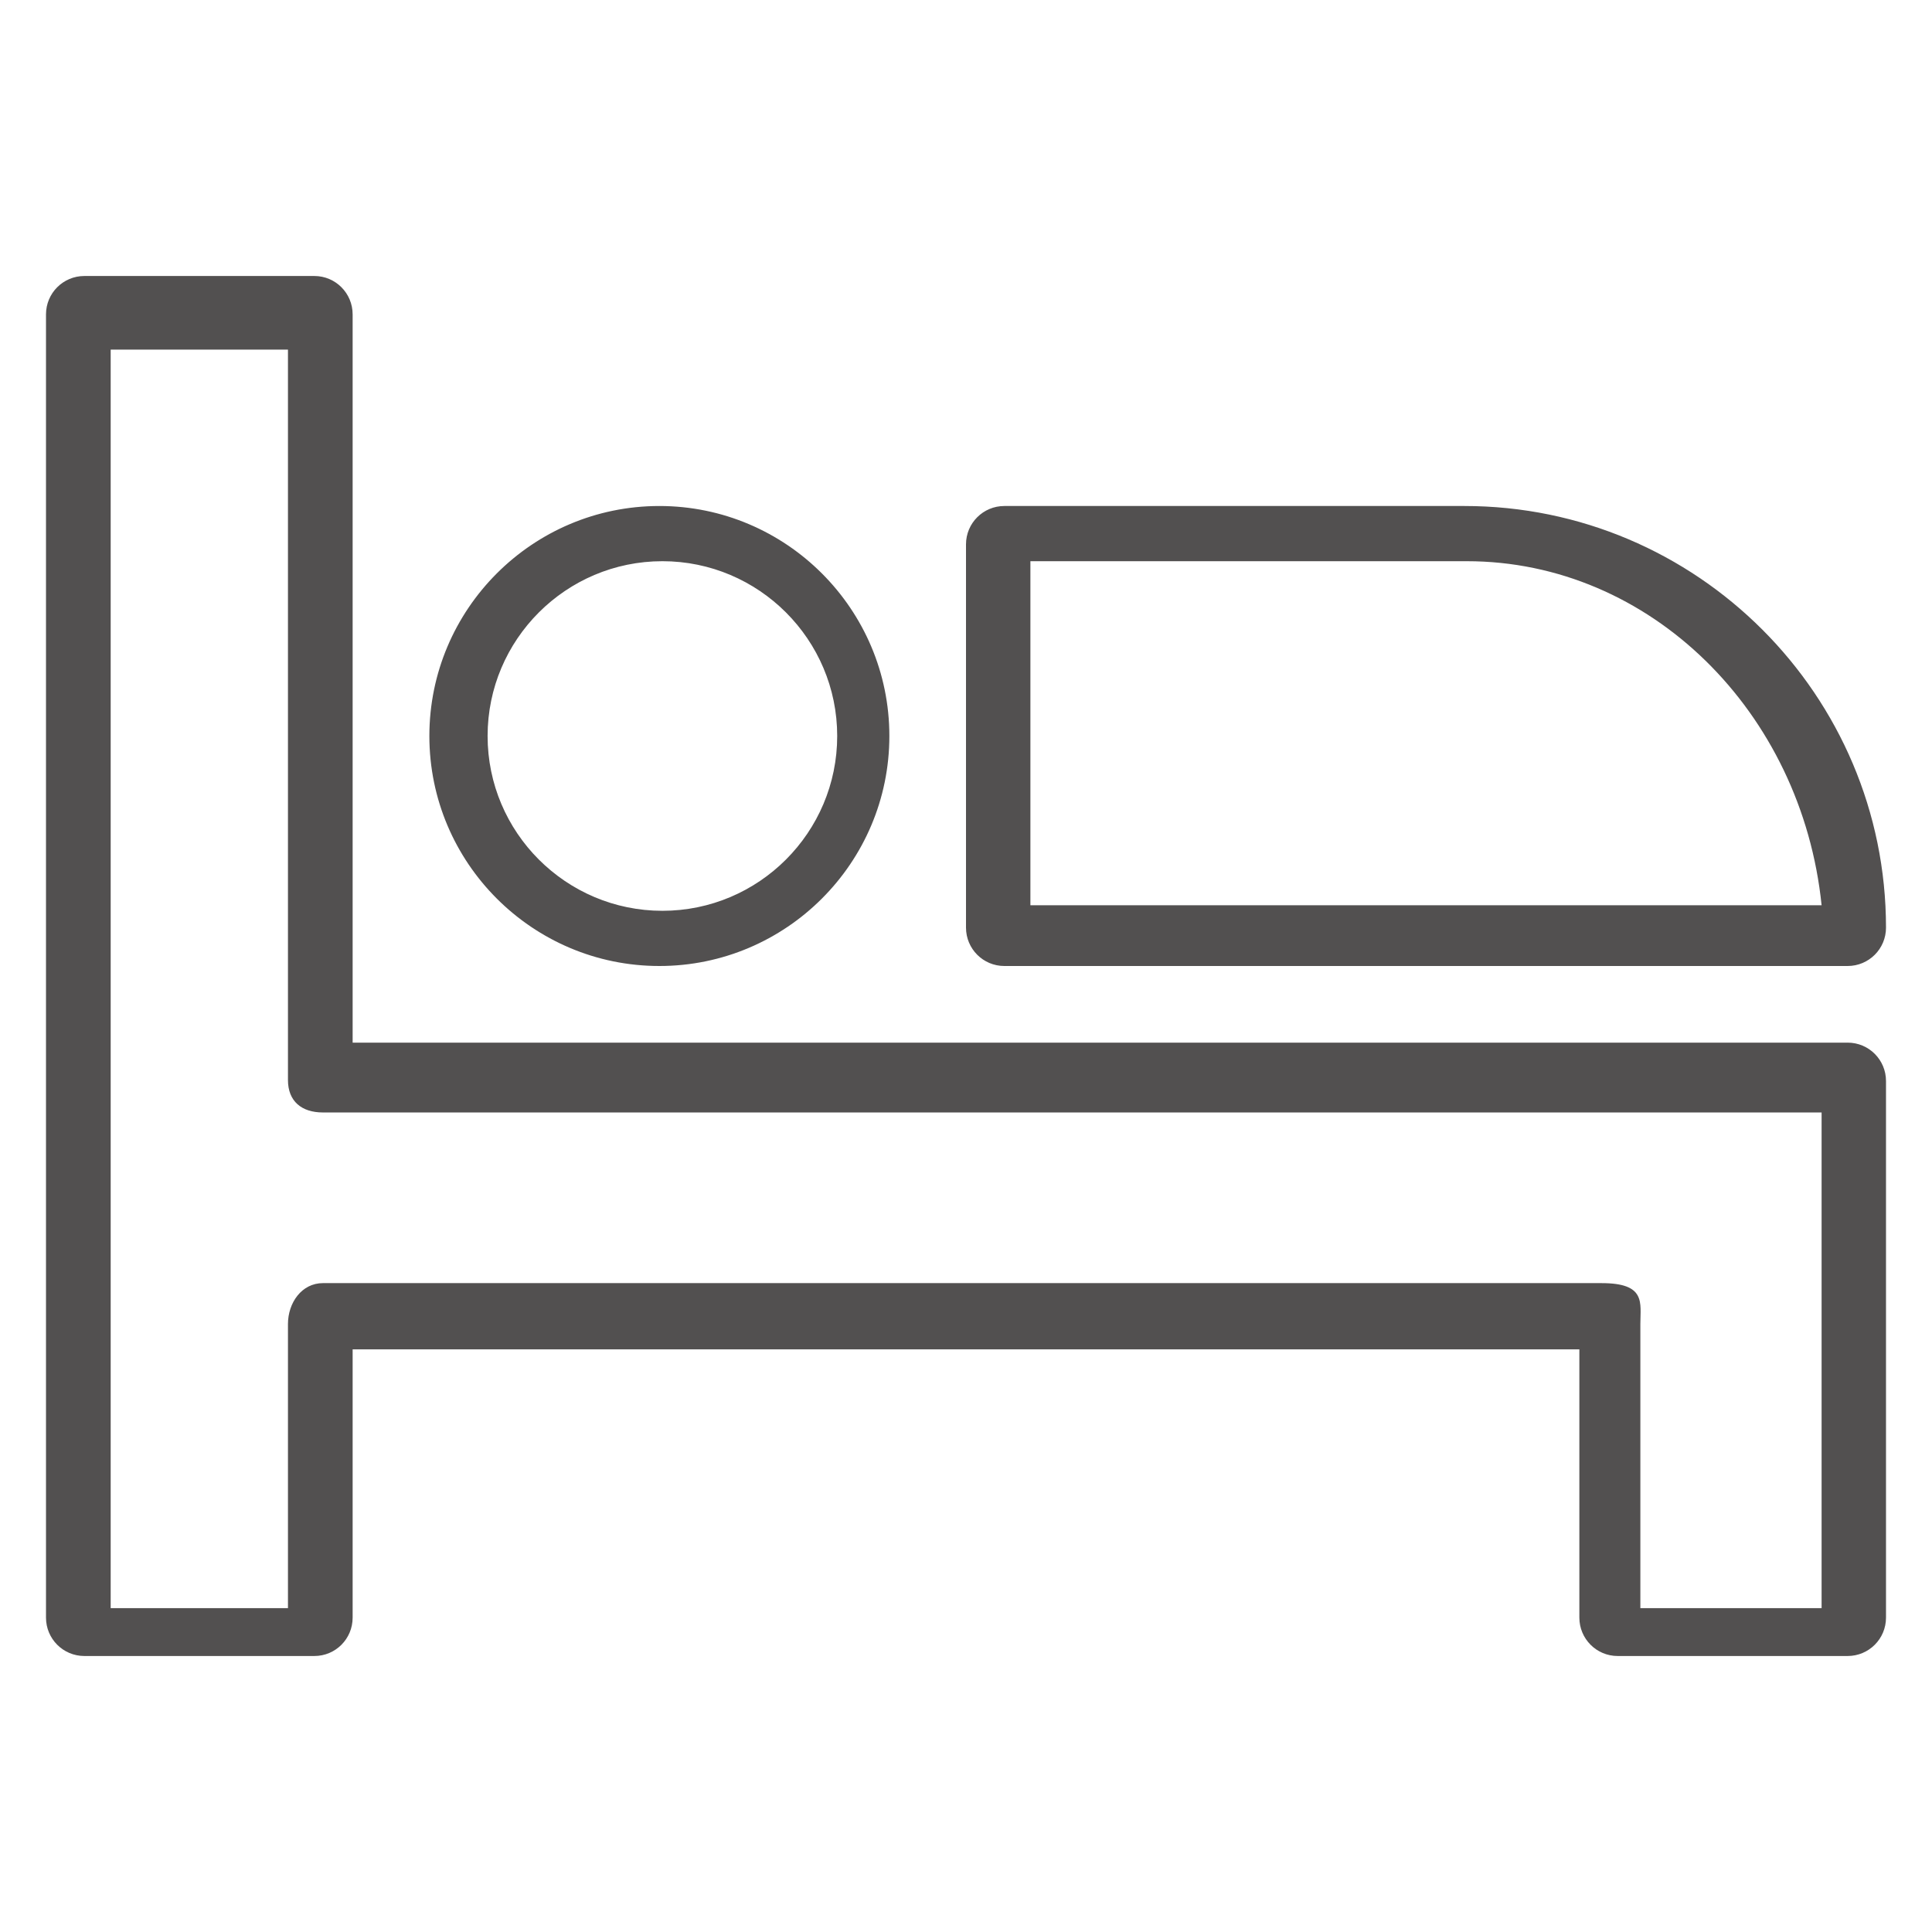 <svg xmlns="http://www.w3.org/2000/svg" width="21" height="21" viewBox="0 0 21 21">
    <g fill="none" fill-rule="evenodd">
        <g fill="#525050" fill-rule="nonzero">
            <g>
                <g>
                    <path d="M19.583 8.333H3.333V.417c0-.23-.186-.417-.416-.417h-2.5C.187 0 0 .186 0 .417v14.166c0 .23.186.417.417.417h2.5c.23 0 .416-.186.416-.417v-2.916h13.334v2.916c0 .23.186.417.416.417h2.5c.23 0 .417-.186.417-.417V8.75c0-.23-.186-.417-.417-.417zM17.33 14.48v-3.088c0-.232.064-.445-.422-.445H3.01c-.23 0-.38.213-.38.445v3.088H.703V.8H2.63v7.939c0 .232.149.353.38.353H19.3v5.388h-1.97z" transform="translate(-100 -998) translate(100 998) translate(.5 3)"/>
                    <path d="M6.667 7.5c1.378 0 2.5-1.121 2.5-2.5s-1.122-2.5-2.5-2.5c-1.379 0-2.5 1.121-2.5 2.5s1.121 2.5 2.5 2.5zM6.7 3.1c1.048 0 1.9.852 1.9 1.9s-.852 1.9-1.9 1.9S4.8 6.048 4.8 5s.852-1.9 1.9-1.9zM10.417 7.5h9.166c.23 0 .417-.186.417-.417C20 4.556 17.944 2.5 15.417 2.5h-5c-.23 0-.417.186-.417.417v4.166c0 .23.186.417.417.417zm5.026-4.4c1.995 0 3.642 1.639 3.857 3.74h-8.6V3.1h4.743z" transform="translate(-100 -998) translate(100 998) translate(.5 3)"/>
                </g>
            </g>
        </g>
    </g>
</svg>
